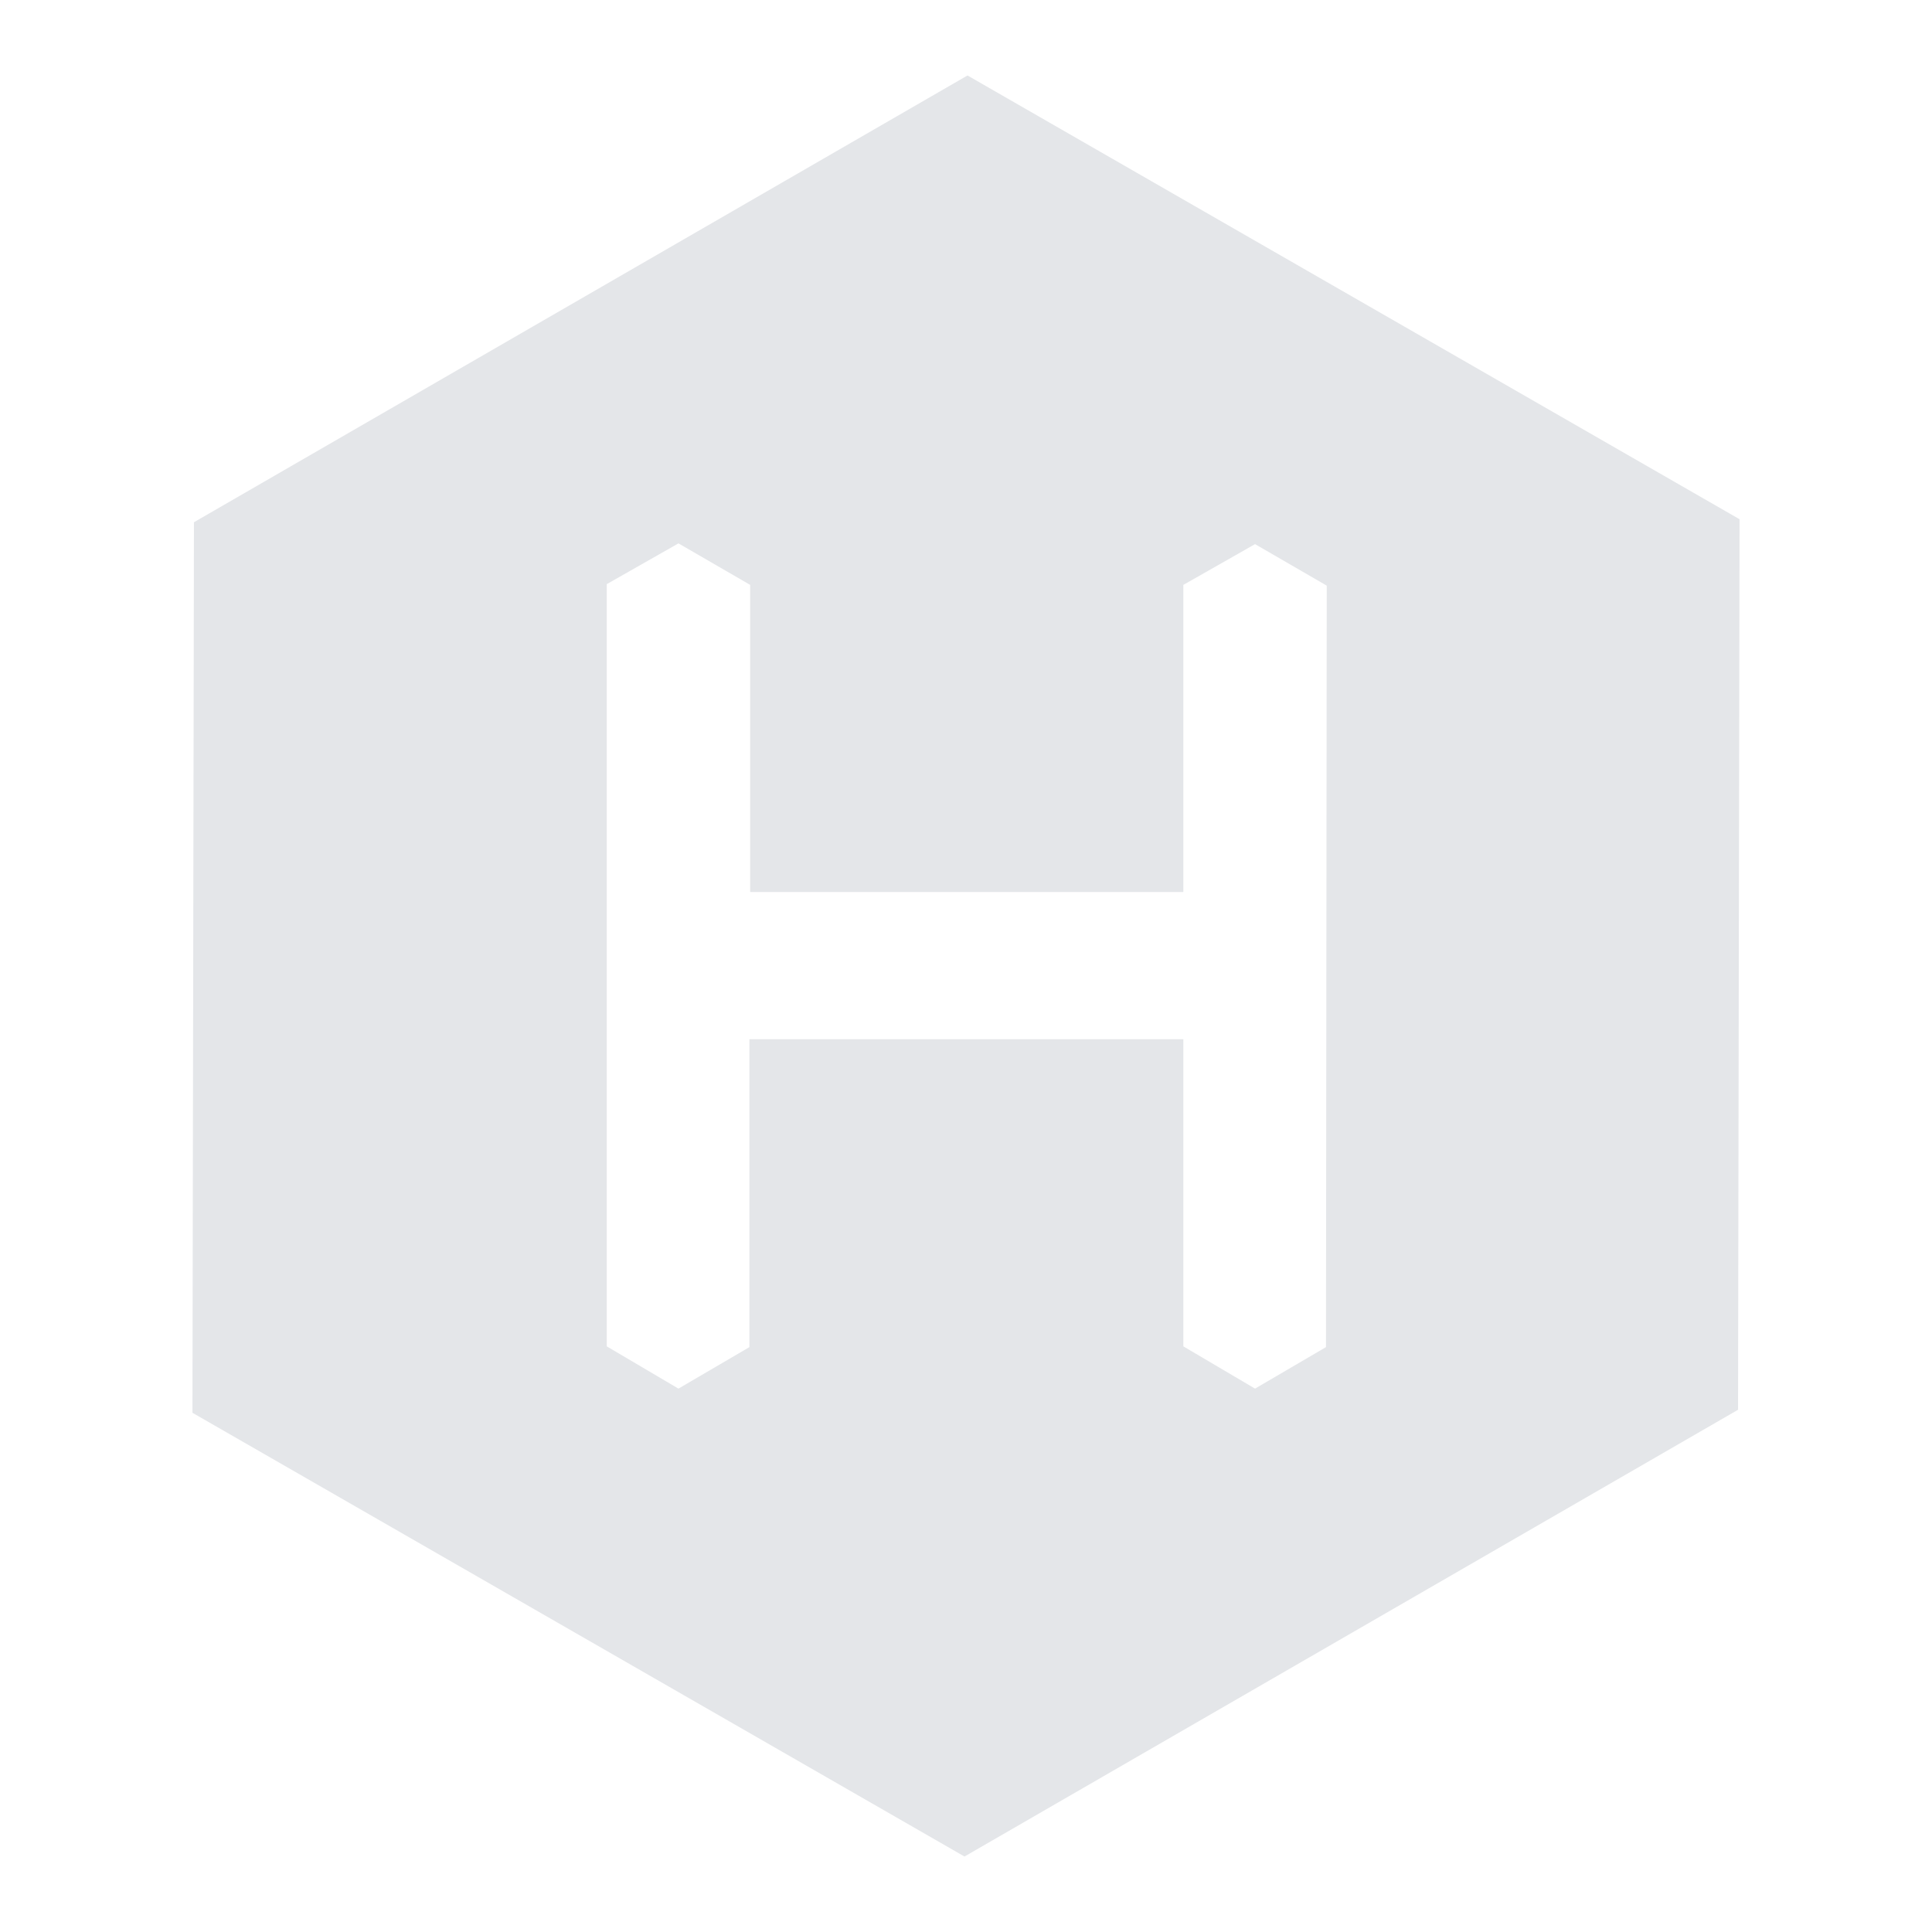<svg fill="#e4e6e9" xmlns="http://www.w3.org/2000/svg" viewBox="0 0 256 256" xml:space="preserve"><path d="M128.2 10 25.7 69.2l-.2 118L127.8 246l102.5-59.2.2-118zm47.5 168.5-9.4 5.5-9.5-5.6v-40.7H99.3v40.8l-9.4 5.5-9.5-5.6v-101l9.5-5.4 9.5 5.5v40.7h57.4V77.5l9.5-5.4 9.5 5.5z"/></svg>